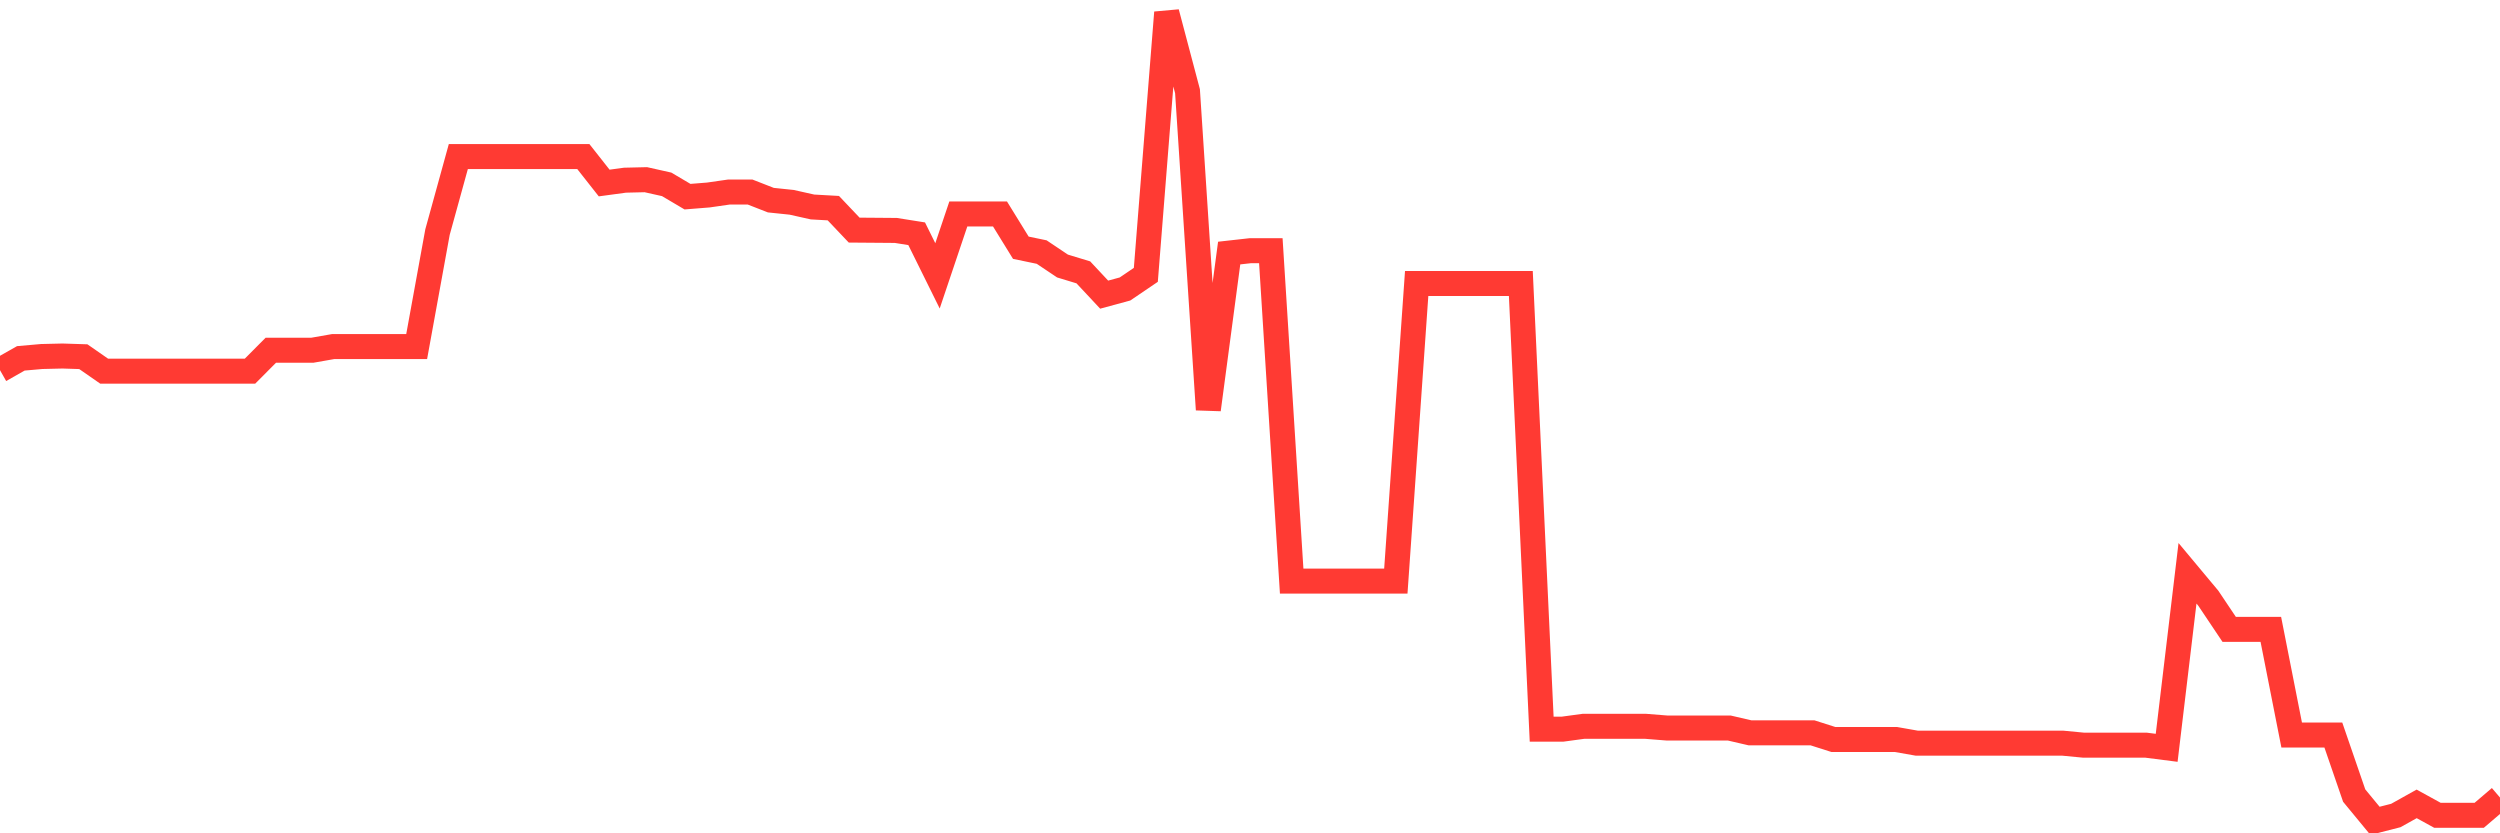 <svg
  xmlns="http://www.w3.org/2000/svg"
  xmlns:xlink="http://www.w3.org/1999/xlink"
  width="120"
  height="40"
  viewBox="0 0 120 40"
  preserveAspectRatio="none"
>
  <polyline
    points="0,17.768 1,17.201 2,17.113 3,17.089 4,17.121 5,17.816 6,17.816 7,17.816 8,17.816 9,17.816 10,17.816 11,17.816 12,17.816 13,16.81 14,16.81 15,16.81 16,16.634 17,16.634 18,16.634 19,16.634 20,16.634 21,11.14 22,7.515 23,7.515 24,7.515 25,7.515 26,7.515 27,7.515 28,7.515 29,8.785 30,8.649 31,8.625 32,8.849 33,9.44 34,9.36 35,9.216 36,9.216 37,9.607 38,9.711 39,9.935 40,9.991 41,11.045 42,11.053 43,11.061 44,11.22 45,13.241 46,10.27 47,10.27 48,10.27 49,11.891 50,12.099 51,12.769 52,13.073 53,14.143 54,13.871 55,13.193 56,0.6 57,4.377 58,19.661 59,12.147 60,12.035 61,12.035 62,27.893 63,27.893 64,27.893 65,27.893 66,27.893 67,27.893 68,13.608 69,13.608 70,13.608 71,13.608 72,13.608 73,13.608 74,35 75,35 76,34.864 77,34.864 78,34.864 79,34.864 80,34.944 81,34.944 82,34.944 83,34.944 84,35.176 85,35.176 86,35.176 87,35.176 88,35.495 89,35.495 90,35.495 91,35.495 92,35.671 93,35.671 94,35.671 95,35.671 96,35.671 97,35.671 98,35.671 99,35.671 100,35.767 101,35.767 102,35.767 103,35.767 104,35.895 105,27.518 106,28.716 107,30.209 108,30.209 109,30.209 110,35.28 111,35.28 112,35.28 113,38.186 114,39.4 115,39.144 116,38.586 117,39.136 118,39.136 119,39.136 120,38.282"
    fill="none"
    stroke="#ff3a33"
    stroke-width="1.2"
  >
  </polyline>
</svg>